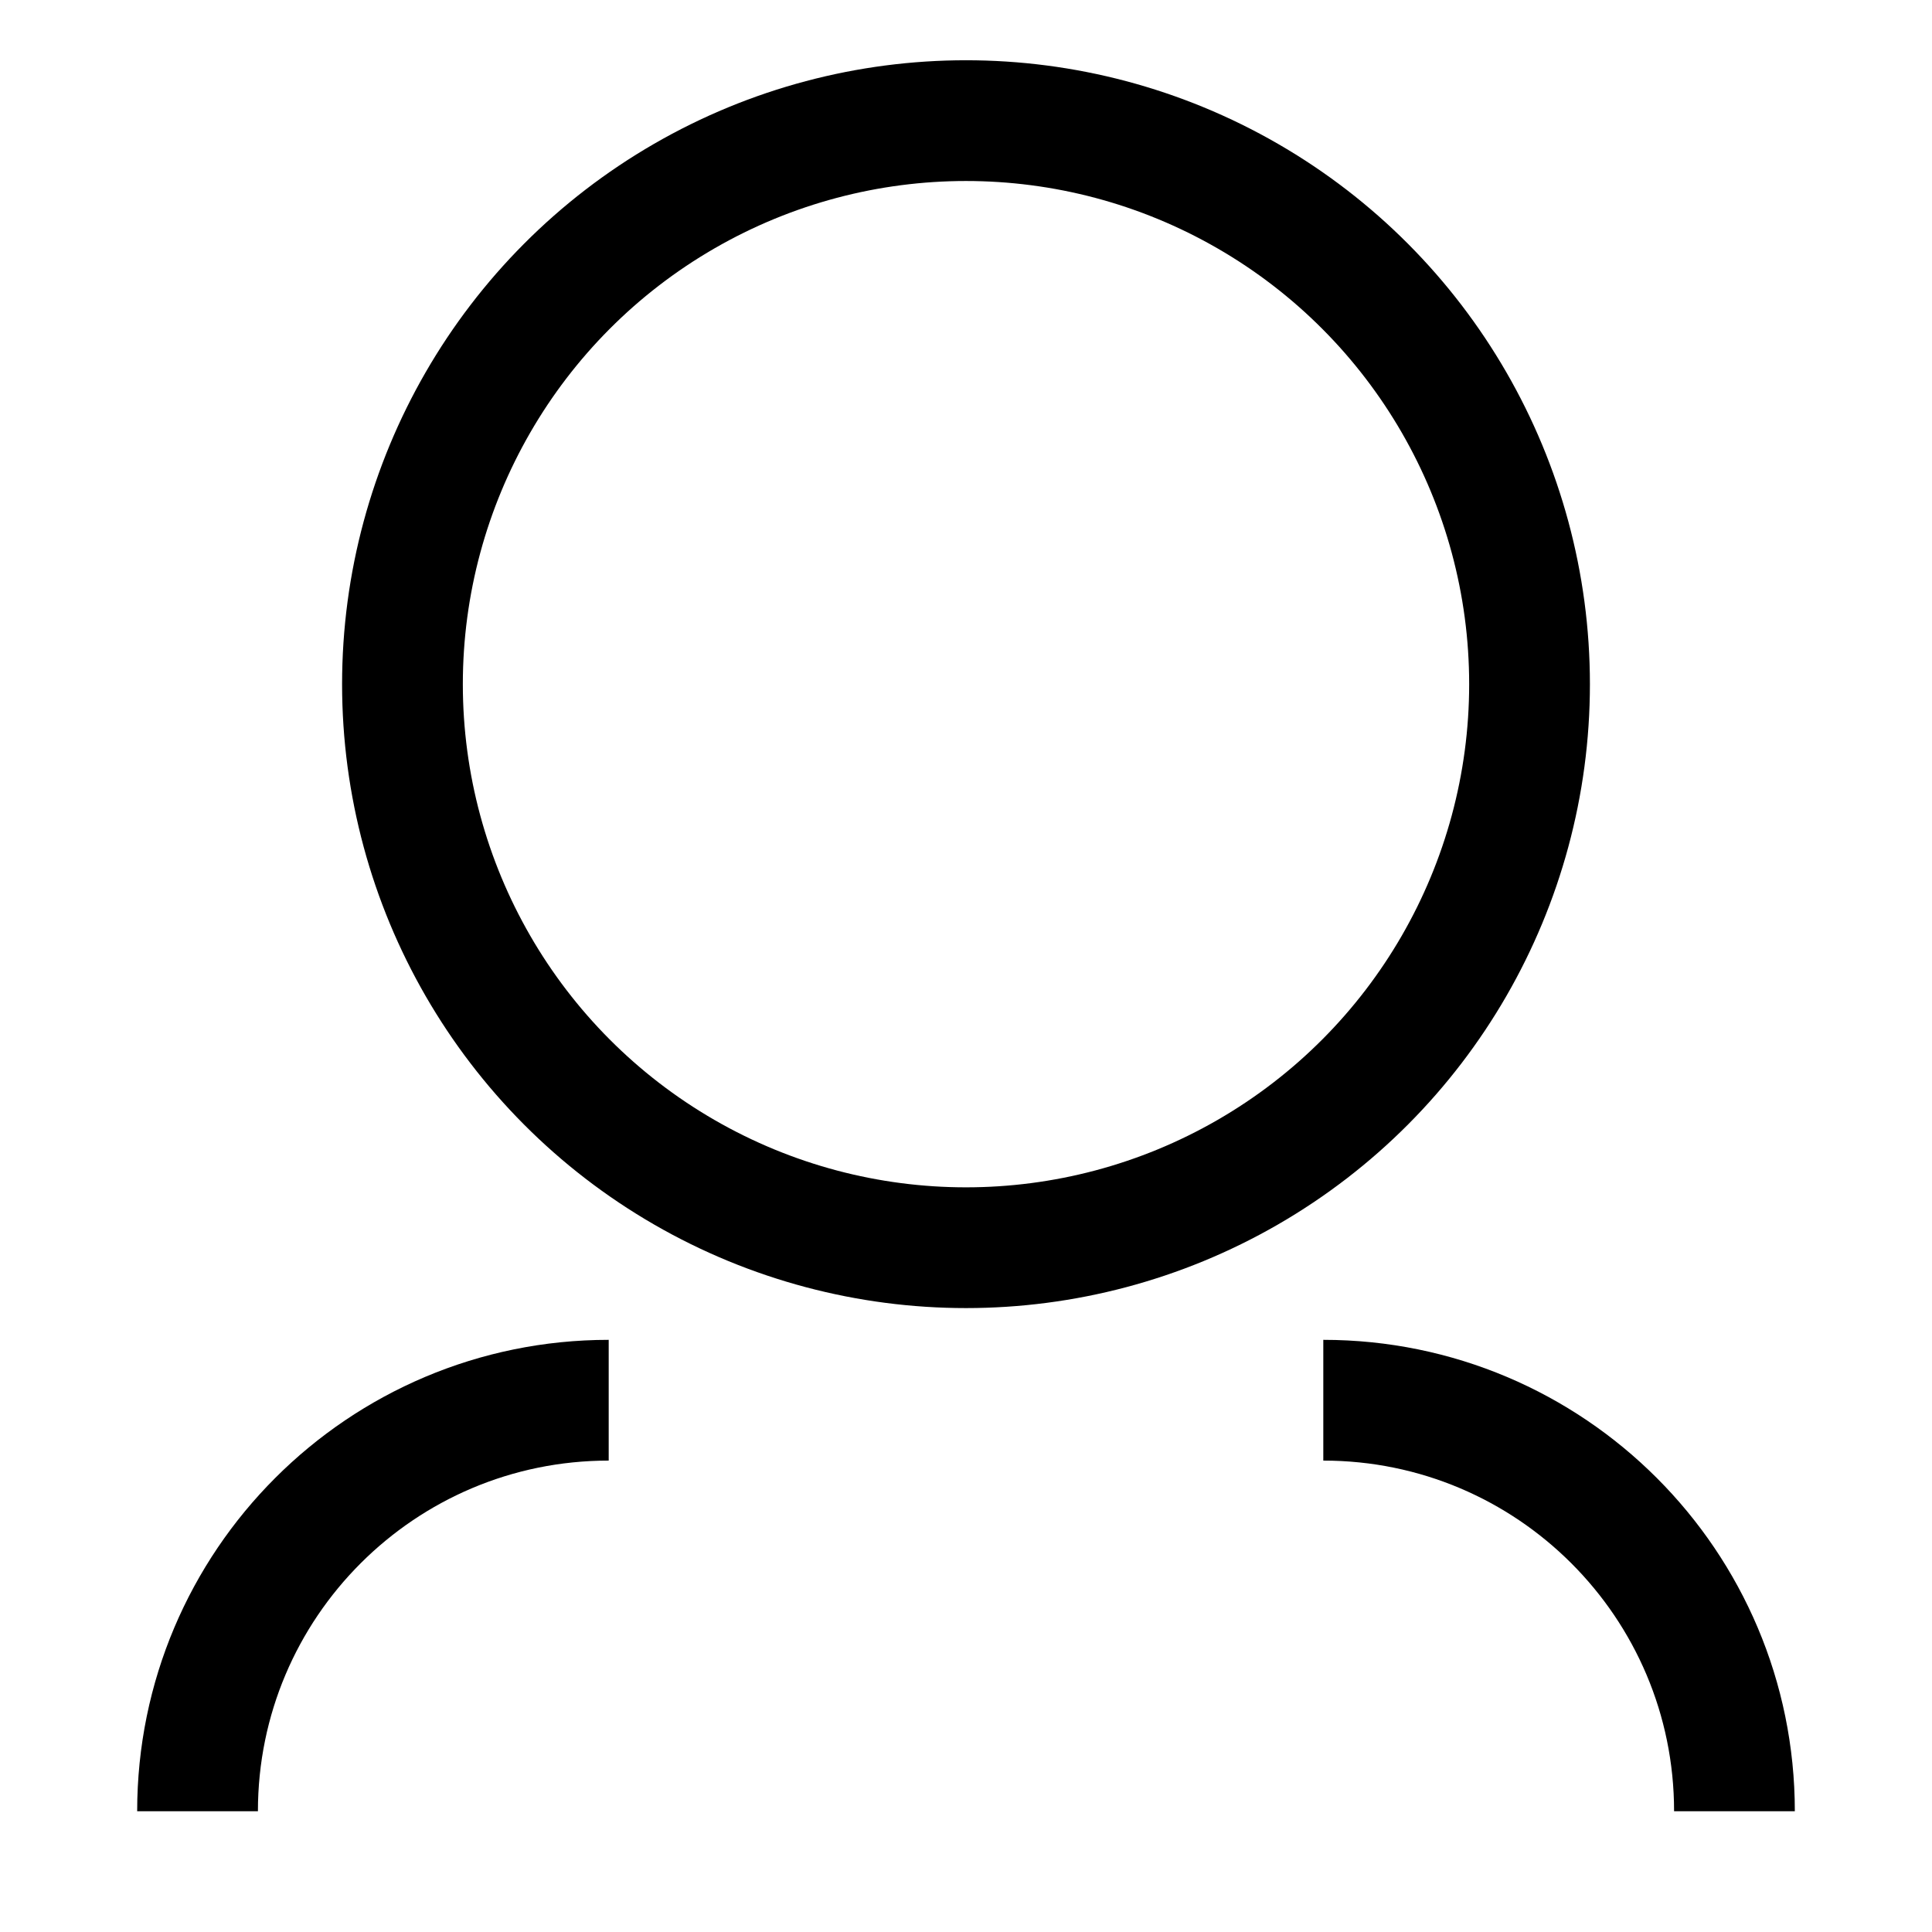 <?xml version="1.0" encoding="utf-8"?>
<!-- Generator: Adobe Illustrator 16.0.0, SVG Export Plug-In . SVG Version: 6.00 Build 0)  -->
<!DOCTYPE svg PUBLIC "-//W3C//DTD SVG 1.1//EN" "http://www.w3.org/Graphics/SVG/1.1/DTD/svg11.dtd">
<svg version="1.1" xmlns="http://www.w3.org/2000/svg" xmlns:xlink="http://www.w3.org/1999/xlink" x="0px" y="0px" width="16px"
	 height="16px" viewBox="0 0 16 16" enable-background="new 0 0 16 16" xml:space="preserve">
<g id="Layer_2" display="none" opacity="0.1">
</g>
<g id="Layer_1">
	<g>
		<circle fill="none" stroke="#000000" stroke-miterlimit="10" cx="8" cy="5.666" r="4.667"/>
		<path fill="none" stroke="#000000" stroke-miterlimit="10" d="M14.364,15c0-1.88-1.524-3.404-3.405-3.404"/>
		<path fill="none" stroke="#000000" stroke-miterlimit="10" d="M1.636,15c0-1.88,1.524-3.404,3.405-3.404"/>
	</g>
</g>
</svg>
